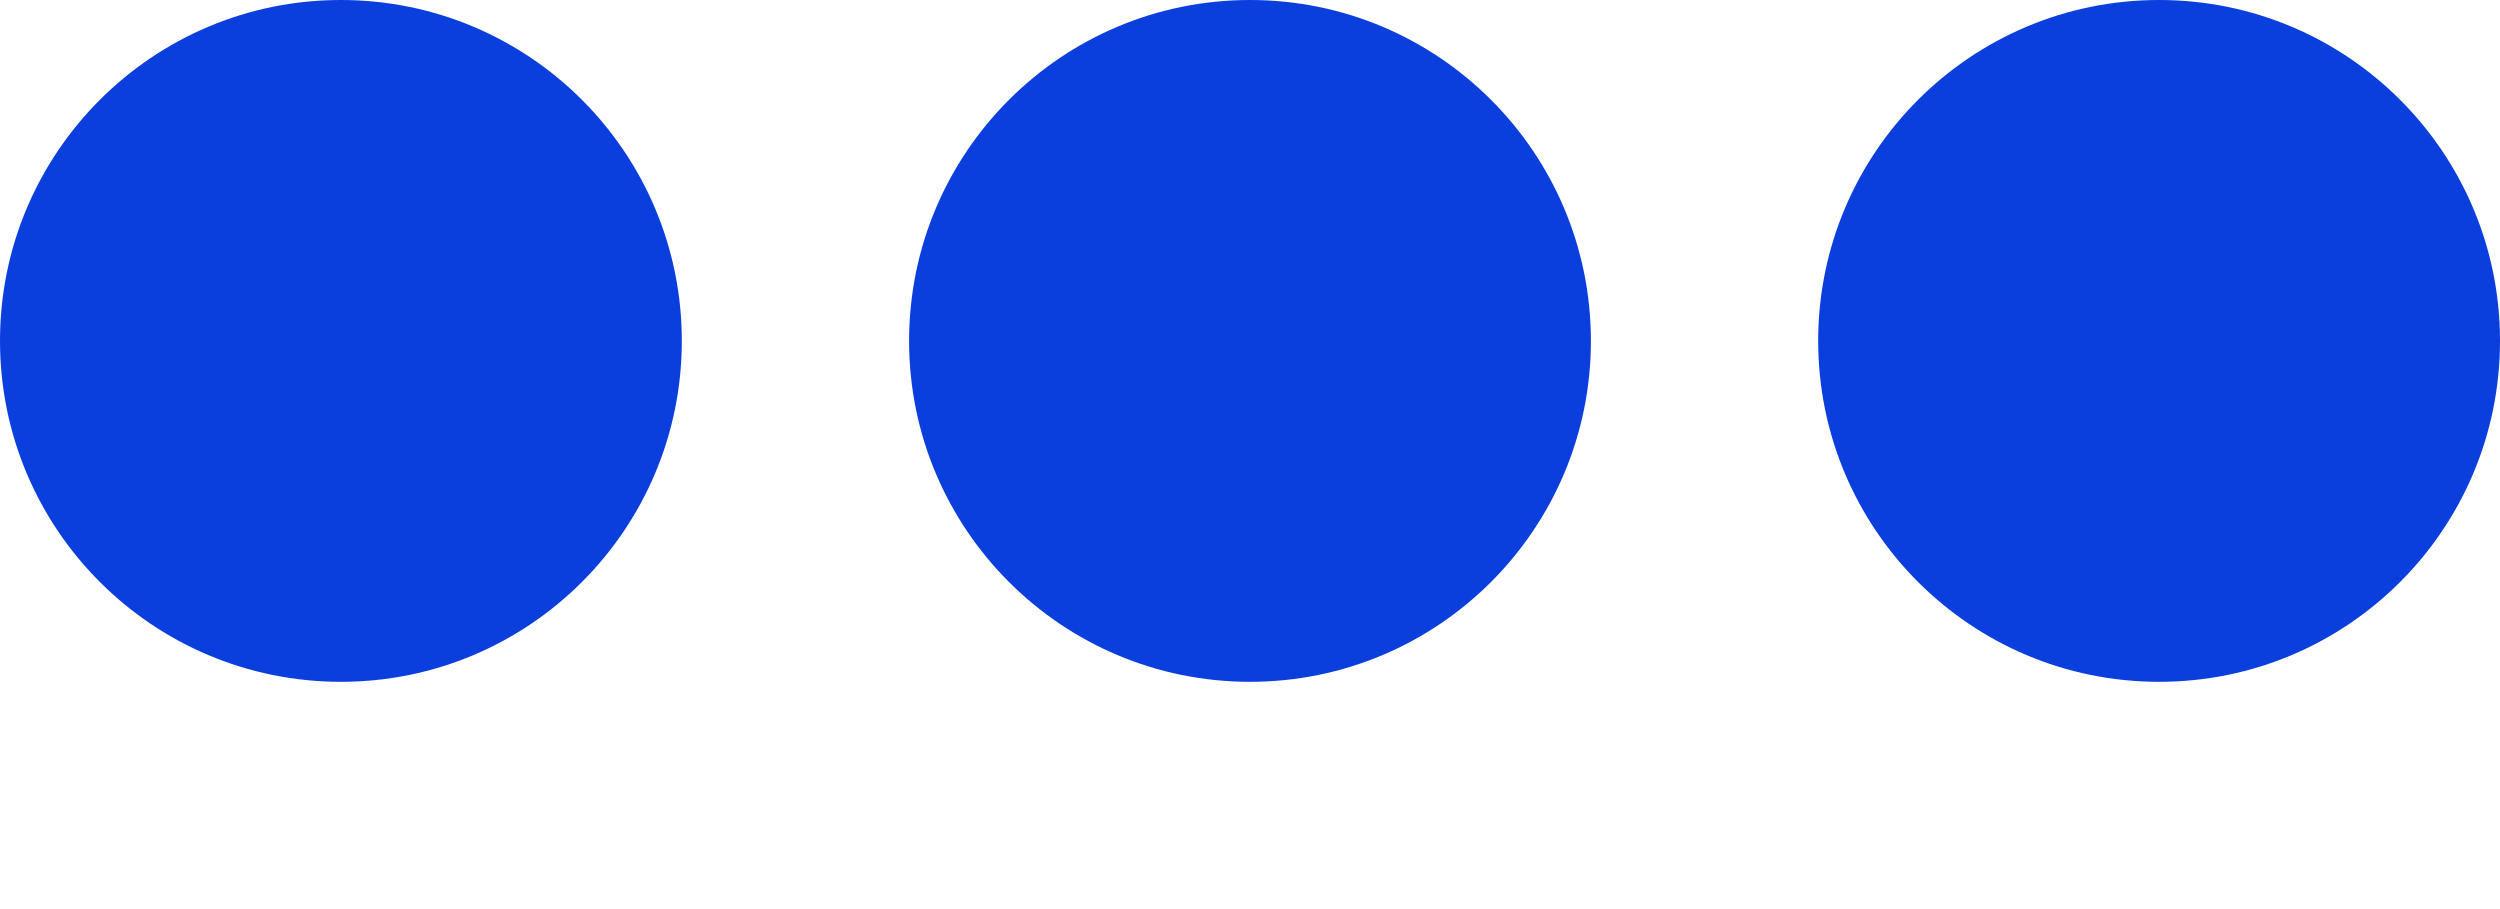 <svg xmlns="http://www.w3.org/2000/svg" xmlns:xlink="http://www.w3.org/1999/xlink" width="22" height="8" viewBox="0 0 22 8"><defs><style>.a{fill:none;}.b{clip-path:url(#a);}.c{fill:#0a3edd;}</style><clipPath id="a"><rect class="a" width="22" height="8"/></clipPath></defs><g class="b"><g transform="translate(-278 -579)"><circle class="c" cx="3" cy="3" r="3" transform="translate(278 579)"/></g><g transform="translate(-270 -579)"><circle class="c" cx="3" cy="3" r="3" transform="translate(278 579)"/></g><g transform="translate(-262 -579)"><circle class="c" cx="3" cy="3" r="3" transform="translate(278 579)"/></g></g></svg>